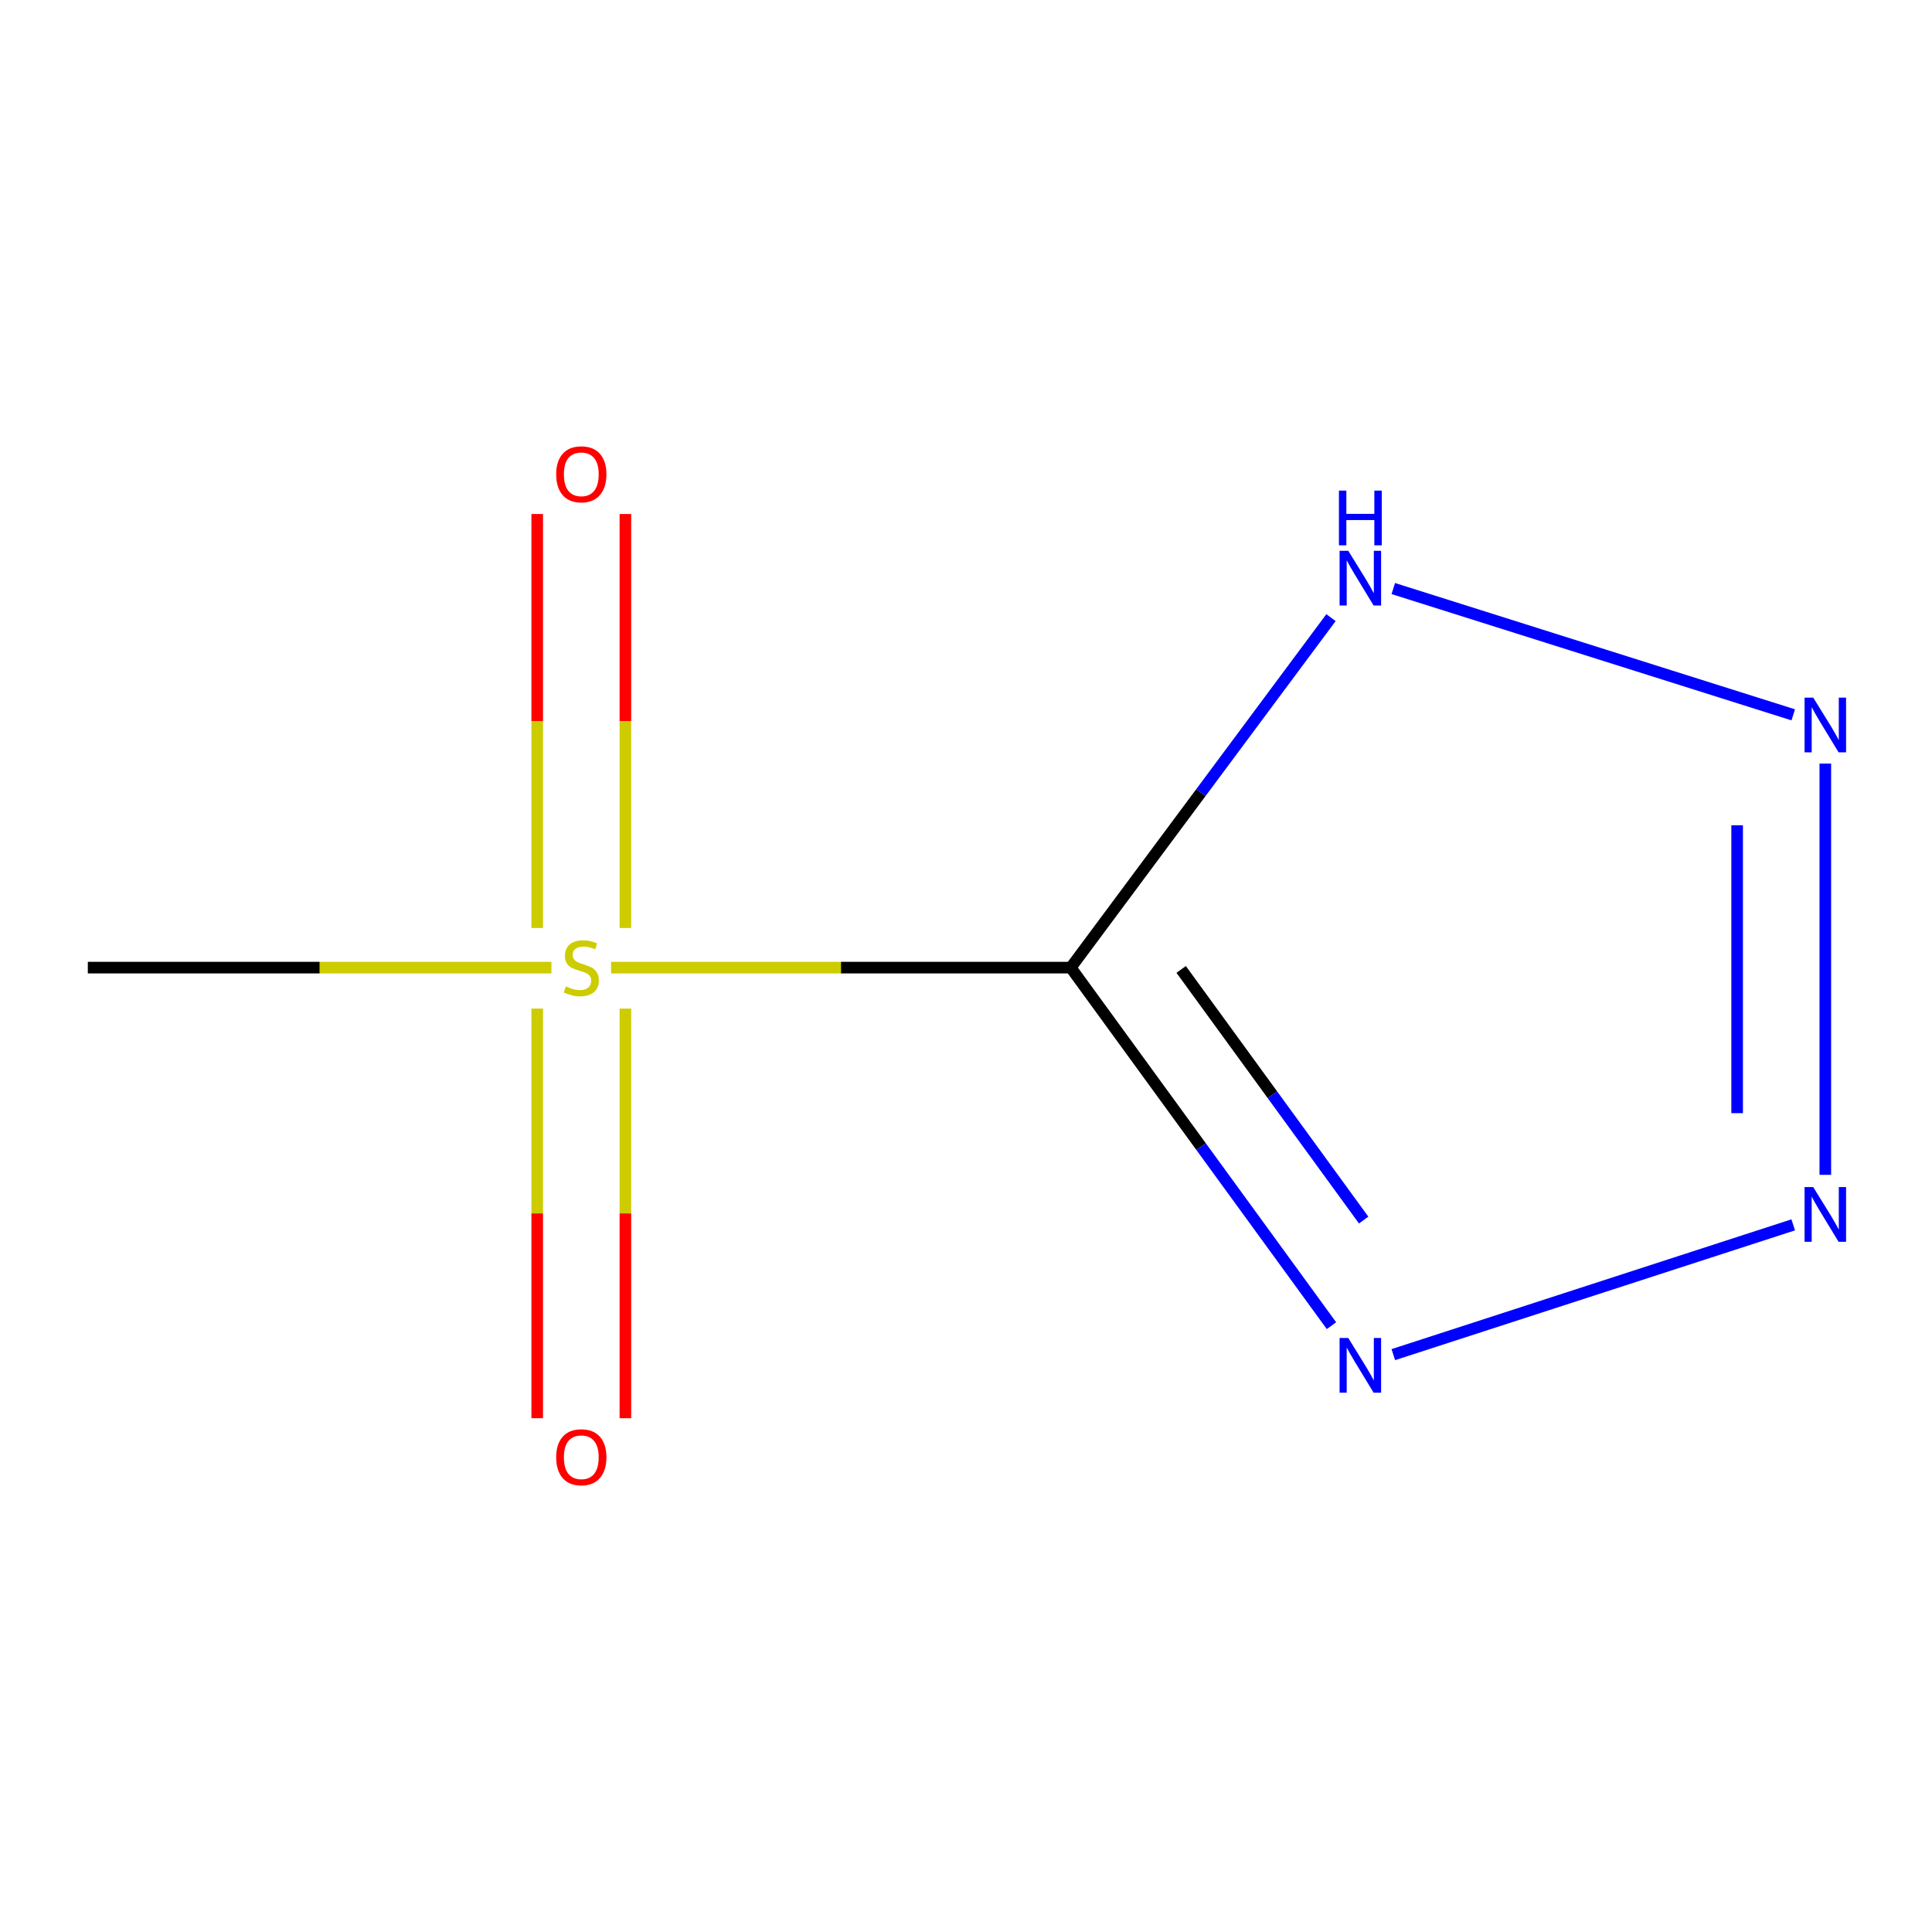 <?xml version='1.0' encoding='iso-8859-1'?>
<svg version='1.1' baseProfile='full'
              xmlns='http://www.w3.org/2000/svg'
                      xmlns:rdkit='http://www.rdkit.org/xml'
                      xmlns:xlink='http://www.w3.org/1999/xlink'
                  xml:space='preserve'
width='1000px' height='1000px' viewBox='0 0 1000 1000'>
<!-- END OF HEADER -->
<rect style='opacity:1.0;fill:#FFFFFF;stroke:none' width='1000' height='1000' x='0' y='0'> </rect>
<path class='bond-0' d='M 554.227,500.84 L 435.261,500.84' style='fill:none;fill-rule:evenodd;stroke:#000000;stroke-width:6px;stroke-linecap:butt;stroke-linejoin:miter;stroke-opacity:1' />
<path class='bond-0' d='M 435.261,500.84 L 316.294,500.84' style='fill:none;fill-rule:evenodd;stroke:#CCCC00;stroke-width:6px;stroke-linecap:butt;stroke-linejoin:miter;stroke-opacity:1' />
<path class='bond-1' d='M 554.227,500.84 L 621.698,593.503' style='fill:none;fill-rule:evenodd;stroke:#000000;stroke-width:6px;stroke-linecap:butt;stroke-linejoin:miter;stroke-opacity:1' />
<path class='bond-1' d='M 621.698,593.503 L 689.169,686.166' style='fill:none;fill-rule:evenodd;stroke:#0000FF;stroke-width:6px;stroke-linecap:butt;stroke-linejoin:miter;stroke-opacity:1' />
<path class='bond-1' d='M 611.367,501.772 L 658.597,566.636' style='fill:none;fill-rule:evenodd;stroke:#000000;stroke-width:6px;stroke-linecap:butt;stroke-linejoin:miter;stroke-opacity:1' />
<path class='bond-1' d='M 658.597,566.636 L 705.826,631.5' style='fill:none;fill-rule:evenodd;stroke:#0000FF;stroke-width:6px;stroke-linecap:butt;stroke-linejoin:miter;stroke-opacity:1' />
<path class='bond-2' d='M 554.227,500.84 L 621.572,410.264' style='fill:none;fill-rule:evenodd;stroke:#000000;stroke-width:6px;stroke-linecap:butt;stroke-linejoin:miter;stroke-opacity:1' />
<path class='bond-2' d='M 621.572,410.264 L 688.917,319.688' style='fill:none;fill-rule:evenodd;stroke:#0000FF;stroke-width:6px;stroke-linecap:butt;stroke-linejoin:miter;stroke-opacity:1' />
<path class='bond-5' d='M 323.702,480.334 L 323.702,373.19' style='fill:none;fill-rule:evenodd;stroke:#CCCC00;stroke-width:6px;stroke-linecap:butt;stroke-linejoin:miter;stroke-opacity:1' />
<path class='bond-5' d='M 323.702,373.19 L 323.702,266.047' style='fill:none;fill-rule:evenodd;stroke:#FF0000;stroke-width:6px;stroke-linecap:butt;stroke-linejoin:miter;stroke-opacity:1' />
<path class='bond-5' d='M 278.059,480.334 L 278.059,373.19' style='fill:none;fill-rule:evenodd;stroke:#CCCC00;stroke-width:6px;stroke-linecap:butt;stroke-linejoin:miter;stroke-opacity:1' />
<path class='bond-5' d='M 278.059,373.19 L 278.059,266.047' style='fill:none;fill-rule:evenodd;stroke:#FF0000;stroke-width:6px;stroke-linecap:butt;stroke-linejoin:miter;stroke-opacity:1' />
<path class='bond-6' d='M 278.059,522.053 L 278.059,628.058' style='fill:none;fill-rule:evenodd;stroke:#CCCC00;stroke-width:6px;stroke-linecap:butt;stroke-linejoin:miter;stroke-opacity:1' />
<path class='bond-6' d='M 278.059,628.058 L 278.059,734.063' style='fill:none;fill-rule:evenodd;stroke:#FF0000;stroke-width:6px;stroke-linecap:butt;stroke-linejoin:miter;stroke-opacity:1' />
<path class='bond-6' d='M 323.702,522.053 L 323.702,628.058' style='fill:none;fill-rule:evenodd;stroke:#CCCC00;stroke-width:6px;stroke-linecap:butt;stroke-linejoin:miter;stroke-opacity:1' />
<path class='bond-6' d='M 323.702,628.058 L 323.702,734.063' style='fill:none;fill-rule:evenodd;stroke:#FF0000;stroke-width:6px;stroke-linecap:butt;stroke-linejoin:miter;stroke-opacity:1' />
<path class='bond-7' d='M 285.415,500.84 L 165.435,500.84' style='fill:none;fill-rule:evenodd;stroke:#CCCC00;stroke-width:6px;stroke-linecap:butt;stroke-linejoin:miter;stroke-opacity:1' />
<path class='bond-7' d='M 165.435,500.84 L 45.455,500.84' style='fill:none;fill-rule:evenodd;stroke:#000000;stroke-width:6px;stroke-linecap:butt;stroke-linejoin:miter;stroke-opacity:1' />
<path class='bond-3' d='M 721.181,701.154 L 928.166,633.983' style='fill:none;fill-rule:evenodd;stroke:#0000FF;stroke-width:6px;stroke-linecap:butt;stroke-linejoin:miter;stroke-opacity:1' />
<path class='bond-4' d='M 721.165,304.631 L 928.18,370.001' style='fill:none;fill-rule:evenodd;stroke:#0000FF;stroke-width:6px;stroke-linecap:butt;stroke-linejoin:miter;stroke-opacity:1' />
<path class='bond-8' d='M 944.783,608.097 L 944.783,395.225' style='fill:none;fill-rule:evenodd;stroke:#0000FF;stroke-width:6px;stroke-linecap:butt;stroke-linejoin:miter;stroke-opacity:1' />
<path class='bond-8' d='M 899.139,576.166 L 899.139,427.156' style='fill:none;fill-rule:evenodd;stroke:#0000FF;stroke-width:6px;stroke-linecap:butt;stroke-linejoin:miter;stroke-opacity:1' />
<path  class='atom-1' d='M 292.88 510.56
Q 293.2 510.68, 294.52 511.24
Q 295.84 511.8, 297.28 512.16
Q 298.76 512.48, 300.2 512.48
Q 302.88 512.48, 304.44 511.2
Q 306 509.88, 306 507.6
Q 306 506.04, 305.2 505.08
Q 304.44 504.12, 303.24 503.6
Q 302.04 503.08, 300.04 502.48
Q 297.52 501.72, 296 501
Q 294.52 500.28, 293.44 498.76
Q 292.4 497.24, 292.4 494.68
Q 292.4 491.12, 294.8 488.92
Q 297.24 486.72, 302.04 486.72
Q 305.32 486.72, 309.04 488.28
L 308.12 491.36
Q 304.72 489.96, 302.16 489.96
Q 299.4 489.96, 297.88 491.12
Q 296.36 492.24, 296.4 494.2
Q 296.4 495.72, 297.16 496.64
Q 297.96 497.56, 299.08 498.08
Q 300.24 498.6, 302.16 499.2
Q 304.72 500, 306.24 500.8
Q 307.76 501.6, 308.84 503.24
Q 309.96 504.84, 309.96 507.6
Q 309.96 511.52, 307.32 513.64
Q 304.72 515.72, 300.36 515.72
Q 297.84 515.72, 295.92 515.16
Q 294.04 514.64, 291.8 513.72
L 292.88 510.56
' fill='#CCCC00'/>
<path  class='atom-2' d='M 697.855 692.532
L 707.135 707.532
Q 708.055 709.012, 709.535 711.692
Q 711.015 714.372, 711.095 714.532
L 711.095 692.532
L 714.855 692.532
L 714.855 720.852
L 710.975 720.852
L 701.015 704.452
Q 699.855 702.532, 698.615 700.332
Q 697.415 698.132, 697.055 697.452
L 697.055 720.852
L 693.375 720.852
L 693.375 692.532
L 697.855 692.532
' fill='#0000FF'/>
<path  class='atom-3' d='M 697.855 285.088
L 707.135 300.088
Q 708.055 301.568, 709.535 304.248
Q 711.015 306.928, 711.095 307.088
L 711.095 285.088
L 714.855 285.088
L 714.855 313.408
L 710.975 313.408
L 701.015 297.008
Q 699.855 295.088, 698.615 292.888
Q 697.415 290.688, 697.055 290.008
L 697.055 313.408
L 693.375 313.408
L 693.375 285.088
L 697.855 285.088
' fill='#0000FF'/>
<path  class='atom-3' d='M 693.035 253.936
L 696.875 253.936
L 696.875 265.976
L 711.355 265.976
L 711.355 253.936
L 715.195 253.936
L 715.195 282.256
L 711.355 282.256
L 711.355 269.176
L 696.875 269.176
L 696.875 282.256
L 693.035 282.256
L 693.035 253.936
' fill='#0000FF'/>
<path  class='atom-4' d='M 938.523 614.431
L 947.803 629.431
Q 948.723 630.911, 950.203 633.591
Q 951.683 636.271, 951.763 636.431
L 951.763 614.431
L 955.523 614.431
L 955.523 642.751
L 951.643 642.751
L 941.683 626.351
Q 940.523 624.431, 939.283 622.231
Q 938.083 620.031, 937.723 619.351
L 937.723 642.751
L 934.043 642.751
L 934.043 614.431
L 938.523 614.431
' fill='#0000FF'/>
<path  class='atom-5' d='M 938.523 361.084
L 947.803 376.084
Q 948.723 377.564, 950.203 380.244
Q 951.683 382.924, 951.763 383.084
L 951.763 361.084
L 955.523 361.084
L 955.523 389.404
L 951.643 389.404
L 941.683 373.004
Q 940.523 371.084, 939.283 368.884
Q 938.083 366.684, 937.723 366.004
L 937.723 389.404
L 934.043 389.404
L 934.043 361.084
L 938.523 361.084
' fill='#0000FF'/>
<path  class='atom-6' d='M 287.88 245.494
Q 287.88 238.694, 291.24 234.894
Q 294.6 231.094, 300.88 231.094
Q 307.16 231.094, 310.52 234.894
Q 313.88 238.694, 313.88 245.494
Q 313.88 252.374, 310.48 256.294
Q 307.08 260.174, 300.88 260.174
Q 294.64 260.174, 291.24 256.294
Q 287.88 252.414, 287.88 245.494
M 300.88 256.974
Q 305.2 256.974, 307.52 254.094
Q 309.88 251.174, 309.88 245.494
Q 309.88 239.934, 307.52 237.134
Q 305.2 234.294, 300.88 234.294
Q 296.56 234.294, 294.2 237.094
Q 291.88 239.894, 291.88 245.494
Q 291.88 251.214, 294.2 254.094
Q 296.56 256.974, 300.88 256.974
' fill='#FF0000'/>
<path  class='atom-7' d='M 287.88 754.266
Q 287.88 747.466, 291.24 743.666
Q 294.6 739.866, 300.88 739.866
Q 307.16 739.866, 310.52 743.666
Q 313.88 747.466, 313.88 754.266
Q 313.88 761.146, 310.48 765.066
Q 307.08 768.946, 300.88 768.946
Q 294.64 768.946, 291.24 765.066
Q 287.88 761.186, 287.88 754.266
M 300.88 765.746
Q 305.2 765.746, 307.52 762.866
Q 309.88 759.946, 309.88 754.266
Q 309.88 748.706, 307.52 745.906
Q 305.2 743.066, 300.88 743.066
Q 296.56 743.066, 294.2 745.866
Q 291.88 748.666, 291.88 754.266
Q 291.88 759.986, 294.2 762.866
Q 296.56 765.746, 300.88 765.746
' fill='#FF0000'/>
</svg>
